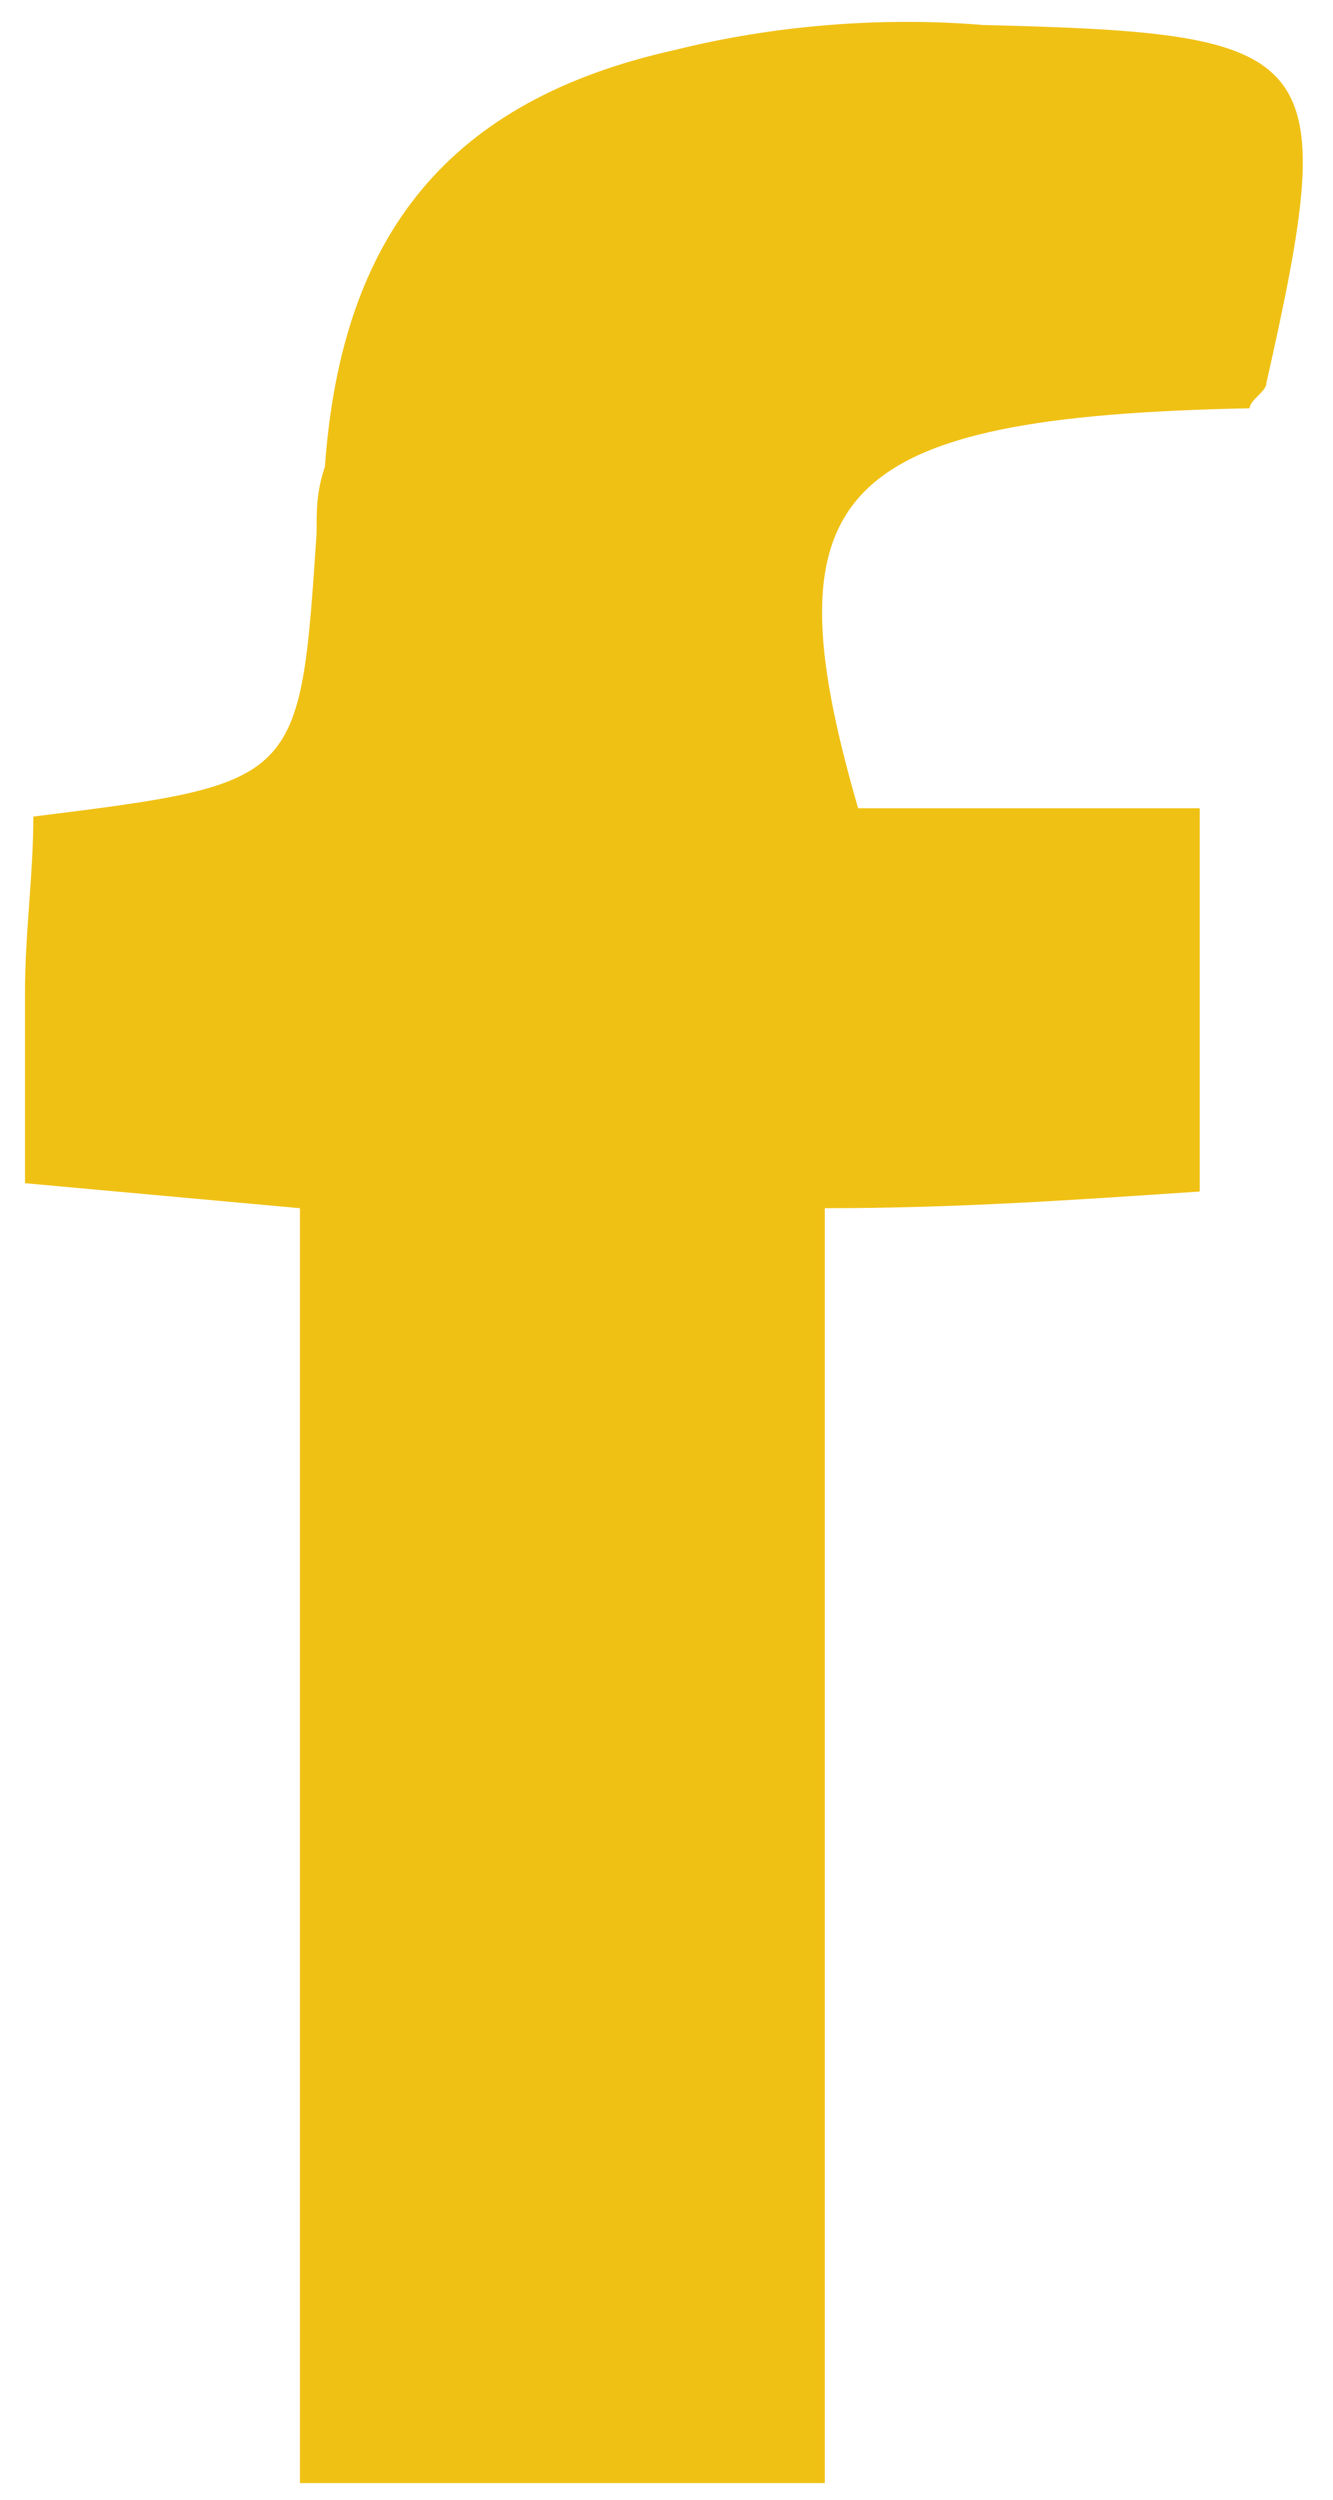 <?xml version="1.0" encoding="utf-8"?>
<!-- Generator: Adobe Illustrator 25.1.0, SVG Export Plug-In . SVG Version: 6.00 Build 0)  -->
<svg version="1.1" id="Capa_1" xmlns="http://www.w3.org/2000/svg" xmlns:xlink="http://www.w3.org/1999/xlink" x="0px" y="0px"
	 viewBox="0 0 16 30" style="enable-background:new 0 0 16 30;" xml:space="preserve">
<style type="text/css">
	.st0{fill:#F0C115;}
</style>
<path class="st0" d="M3.6,29.8c0-5.1,0-10.2,0-15.3c-1.1-0.1-2.2-0.2-3.3-0.3c0-0.9,0-1.6,0-2.3c0-0.7,0.1-1.4,0.1-2.1
	c3.2-0.4,3.2-0.4,3.4-3.4c0-0.3,0-0.5,0.1-0.8c0.2-2.8,1.5-4.4,4.2-5c1.2-0.3,2.5-0.4,3.7-0.3c4.1,0.1,4.3,0.3,3.4,4.3
	c0,0.1-0.2,0.2-0.2,0.3c-5,0.1-5.8,1-4.7,4.8c1.3,0,2.6,0,4.1,0c0,1.6,0,3.1,0,4.6c-1.5,0.1-2.9,0.2-4.5,0.2c0,5.1,0,10.5,0,15.3
	L3.6,29.8L3.6,29.8z"/>
</svg>
